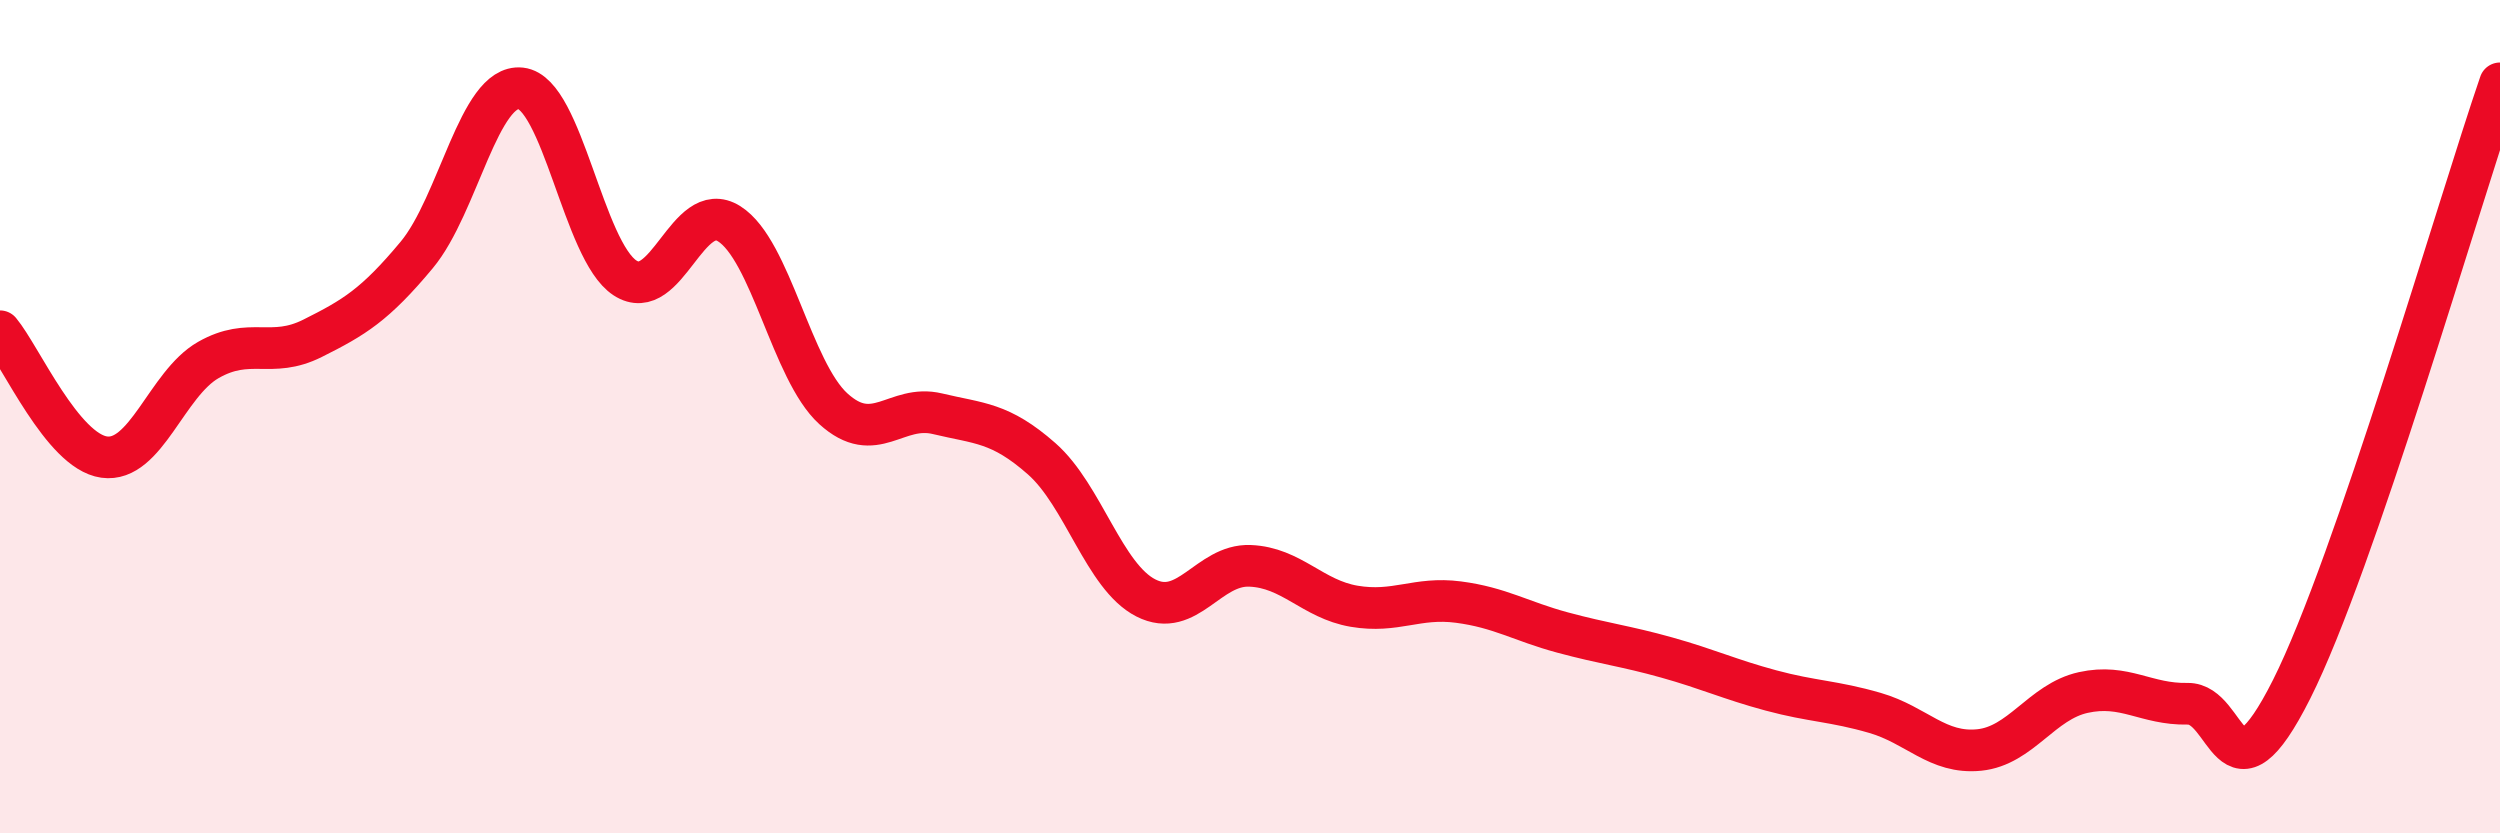 
    <svg width="60" height="20" viewBox="0 0 60 20" xmlns="http://www.w3.org/2000/svg">
      <path
        d="M 0,7.95 C 0.5,8.55 1.5,10.83 2.5,10.97 C 3.5,11.11 4,9.21 5,8.64 C 6,8.07 6.5,8.62 7.5,8.12 C 8.5,7.62 9,7.32 10,6.12 C 11,4.92 11.5,2.01 12.5,2.12 C 13.5,2.23 14,6.02 15,6.67 C 16,7.32 16.5,4.74 17.5,5.37 C 18.5,6 19,8.9 20,9.81 C 21,10.72 21.5,9.69 22.5,9.93 C 23.5,10.17 24,10.13 25,11.01 C 26,11.89 26.5,13.84 27.5,14.35 C 28.5,14.86 29,13.54 30,13.58 C 31,13.62 31.5,14.38 32.5,14.55 C 33.5,14.72 34,14.32 35,14.45 C 36,14.58 36.5,14.91 37.5,15.18 C 38.5,15.45 39,15.5 40,15.78 C 41,16.06 41.5,16.3 42.5,16.57 C 43.5,16.84 44,16.82 45,17.11 C 46,17.4 46.5,18.1 47.5,18 C 48.5,17.9 49,16.84 50,16.62 C 51,16.4 51.5,16.91 52.5,16.89 C 53.5,16.87 53.5,19.52 55,16.54 C 56.5,13.56 59,4.91 60,2L60 20L0 20Z"
        fill="#EB0A25"
        opacity="0.1"
        stroke-linecap="round"
        stroke-linejoin="round"
      />
      <path
        d="M 0,7.95 C 0.5,8.55 1.5,10.83 2.5,10.97 C 3.5,11.11 4,9.21 5,8.64 C 6,8.07 6.5,8.62 7.5,8.12 C 8.5,7.62 9,7.32 10,6.12 C 11,4.92 11.5,2.01 12.5,2.12 C 13.5,2.23 14,6.02 15,6.67 C 16,7.32 16.5,4.74 17.5,5.37 C 18.5,6 19,8.9 20,9.81 C 21,10.72 21.5,9.69 22.5,9.93 C 23.5,10.17 24,10.13 25,11.01 C 26,11.89 26.5,13.84 27.5,14.35 C 28.5,14.86 29,13.54 30,13.58 C 31,13.62 31.5,14.38 32.5,14.55 C 33.5,14.72 34,14.32 35,14.45 C 36,14.58 36.5,14.91 37.5,15.18 C 38.5,15.45 39,15.5 40,15.78 C 41,16.06 41.5,16.3 42.5,16.57 C 43.5,16.84 44,16.82 45,17.11 C 46,17.4 46.5,18.1 47.5,18 C 48.5,17.9 49,16.84 50,16.62 C 51,16.4 51.5,16.91 52.5,16.89 C 53.5,16.87 53.5,19.52 55,16.54 C 56.5,13.56 59,4.91 60,2"
        stroke="#EB0A25"
        stroke-width="1"
        fill="none"
        stroke-linecap="round"
        stroke-linejoin="round"
      />
    </svg>
  